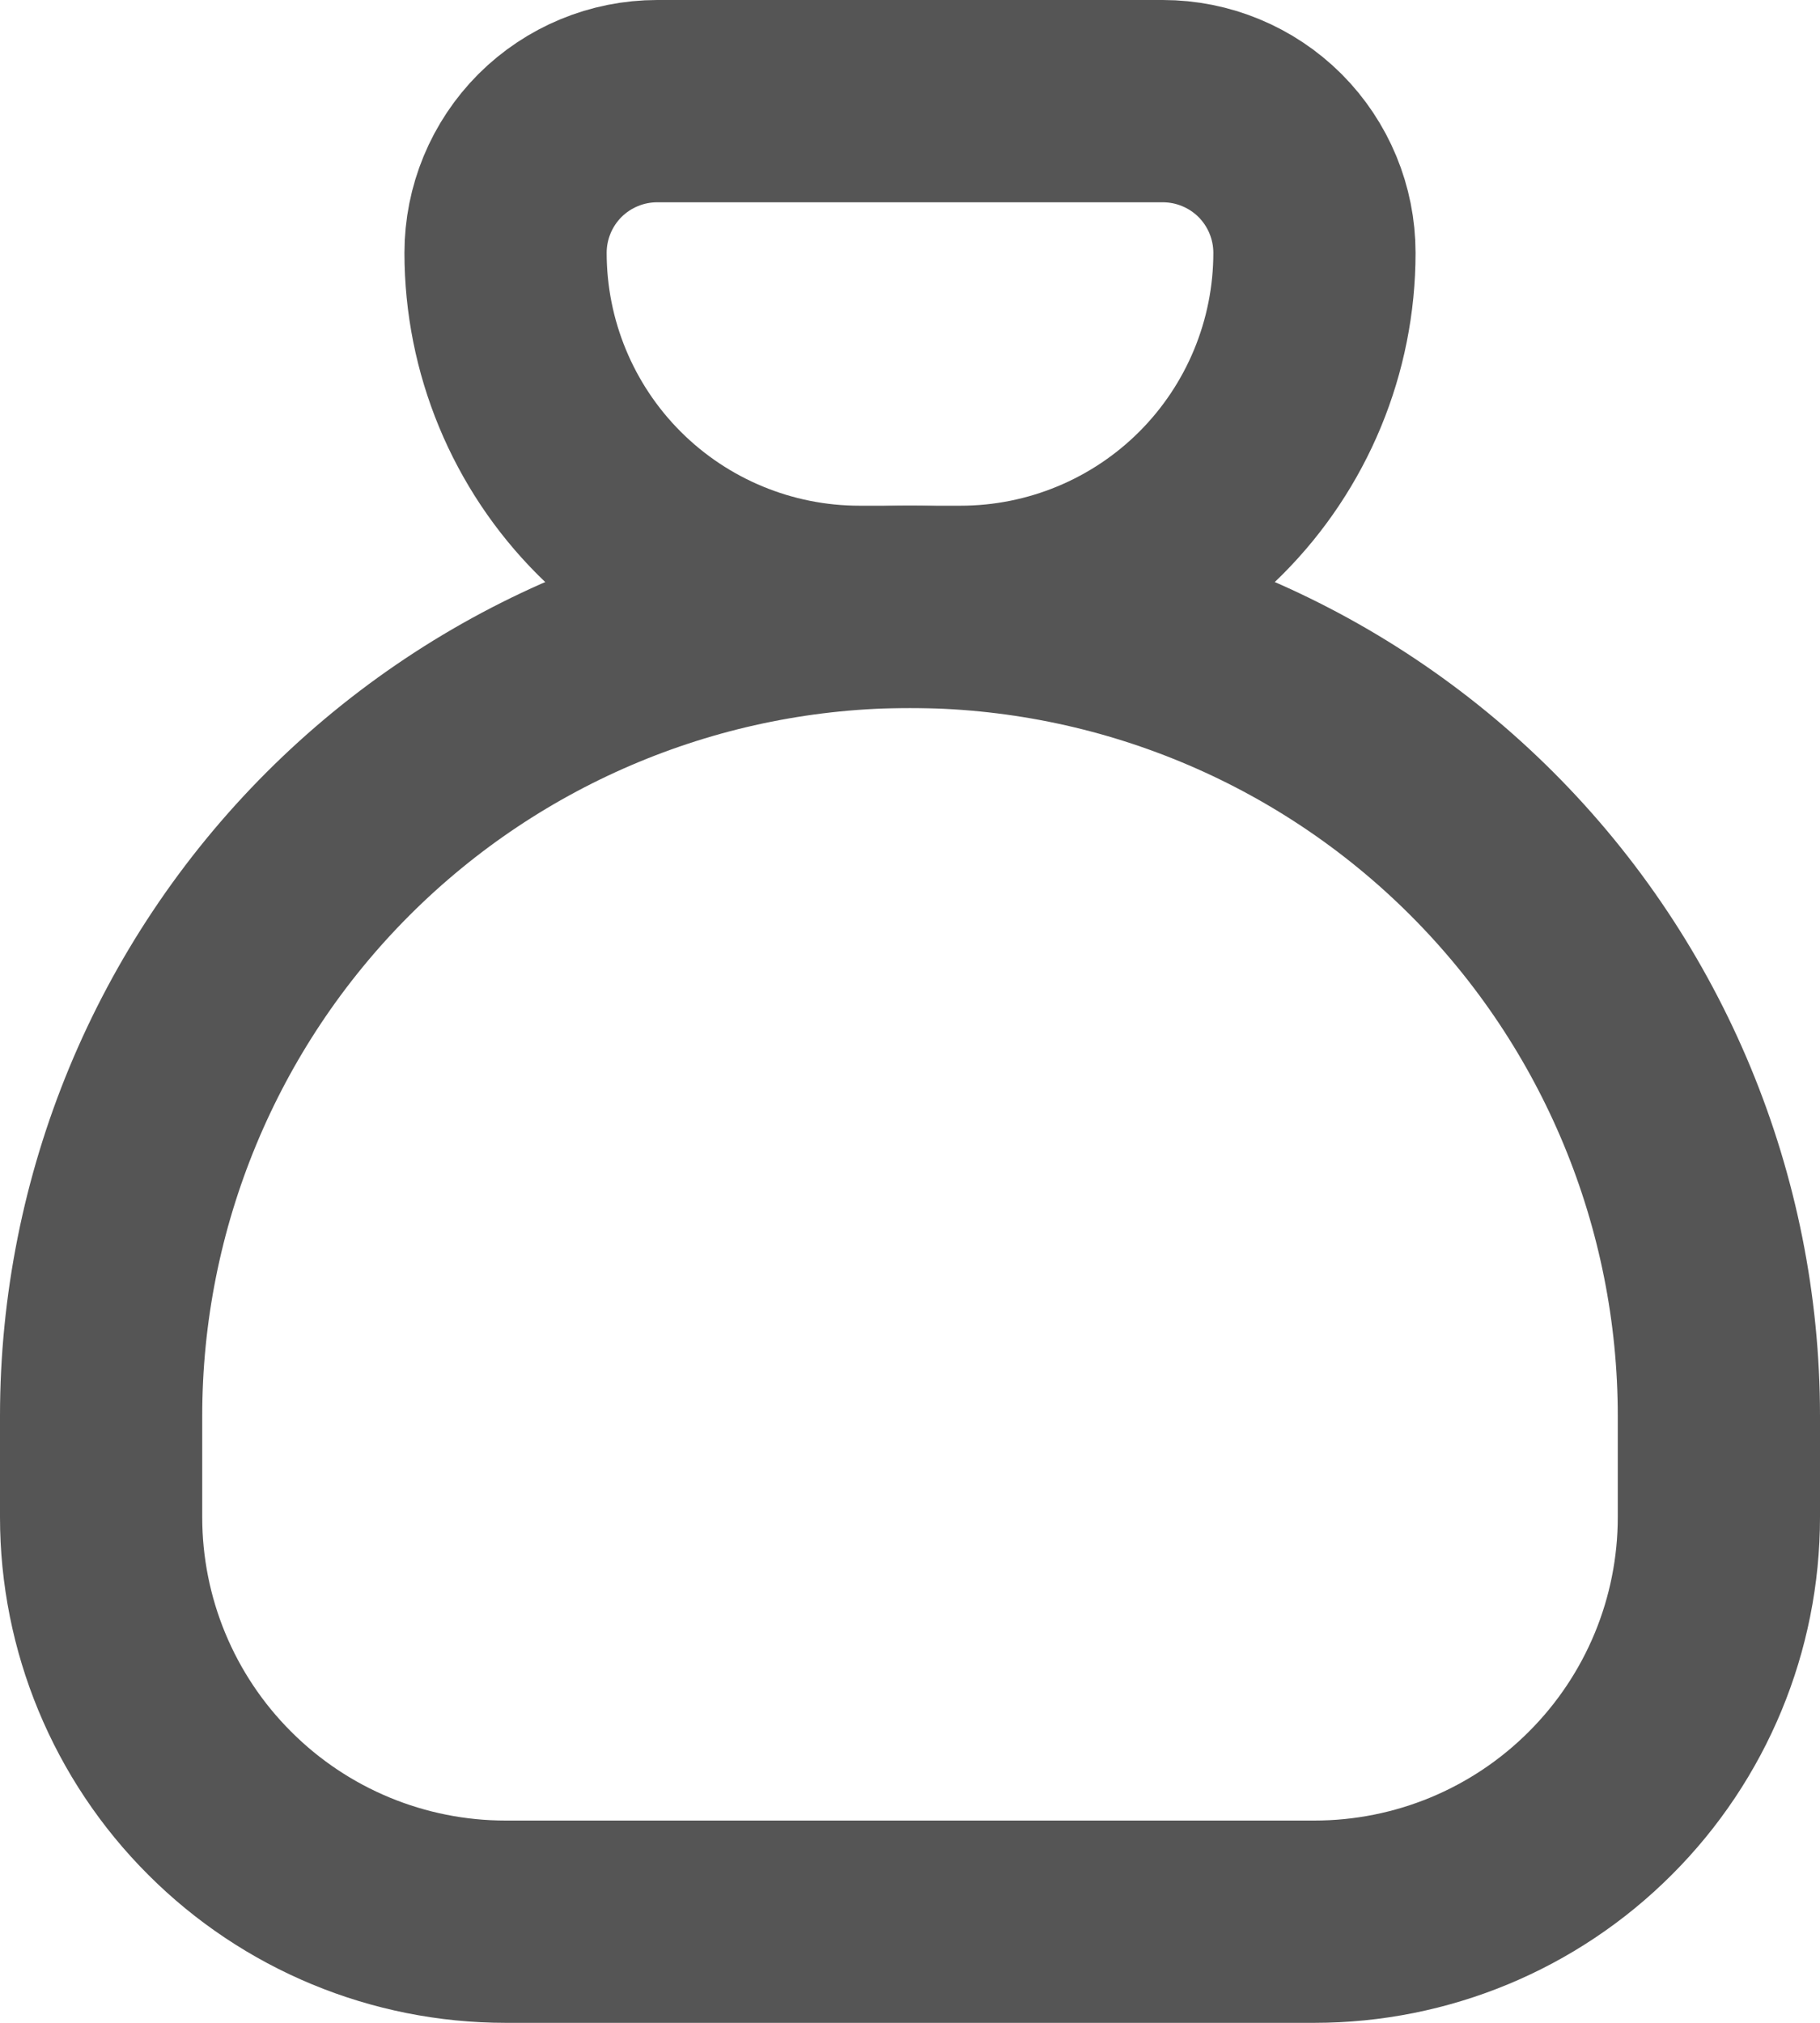 <svg width="18" height="20" viewBox="0 0 18 20" fill="none" xmlns="http://www.w3.org/2000/svg">
<path d="M6.5 1H11.5C11.898 1 12.279 1.158 12.561 1.439C12.842 1.721 13 2.102 13 2.5C13 3.428 12.631 4.319 11.975 4.975C11.319 5.631 10.428 6 9.5 6H8.5C7.572 6 6.681 5.631 6.025 4.975C5.369 4.319 5 3.428 5 2.5C5 2.102 5.158 1.721 5.439 1.439C5.721 1.158 6.102 1 6.5 1Z" stroke="#555555" stroke-width="2" stroke-linecap="round" stroke-linejoin="round"/>
<path d="M1 15V14C1 11.878 1.843 9.843 3.343 8.343C4.843 6.843 6.878 6 9 6C11.122 6 13.157 6.843 14.657 8.343C16.157 9.843 17 11.878 17 14V15C17 16.061 16.579 17.078 15.828 17.828C15.078 18.579 14.061 19 13 19H5C3.939 19 2.922 18.579 2.172 17.828C1.421 17.078 1 16.061 1 15Z" stroke="#555555" stroke-width="2" stroke-linecap="round" stroke-linejoin="round"/>
</svg>

